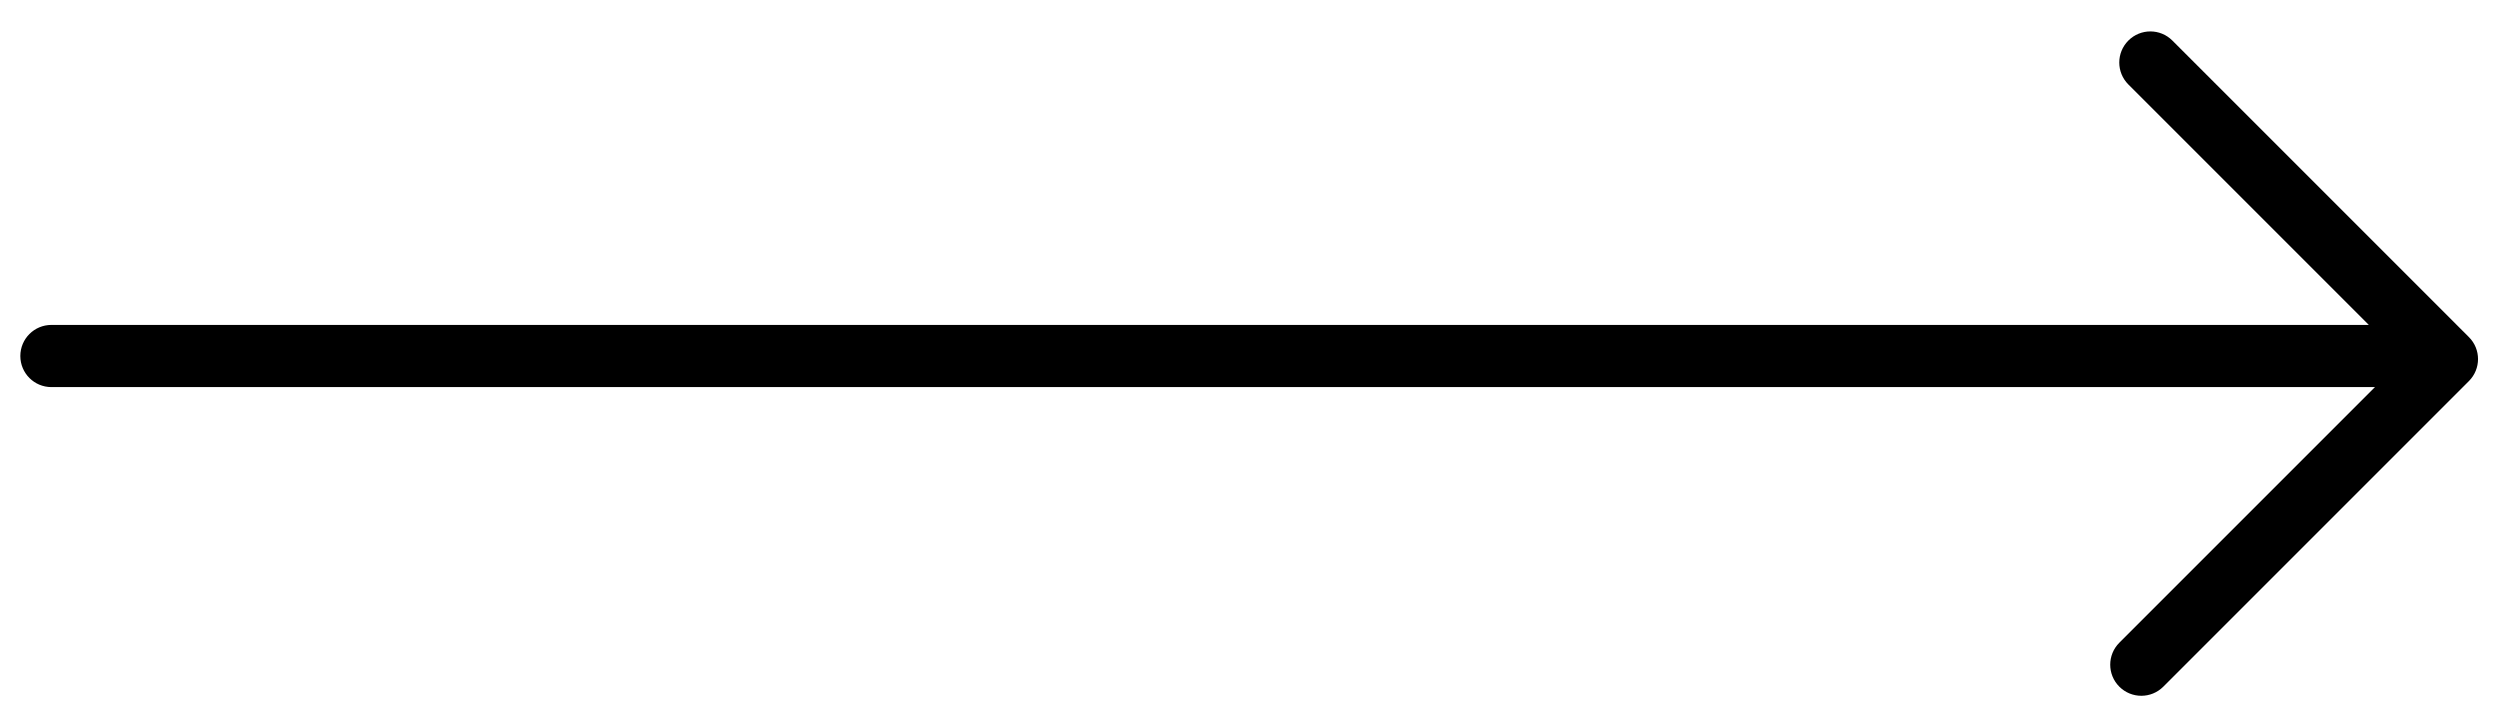 <?xml version="1.0" encoding="iso-8859-1"?>
<!-- Generator: Adobe Illustrator 26.0.1, SVG Export Plug-In . SVG Version: 6.00 Build 0)  -->
<svg version="1.1" id="Calque_1" xmlns="http://www.w3.org/2000/svg" xmlns:xlink="http://www.w3.org/1999/xlink" x="0px" y="0px"
	 viewBox="0 0 80.413 23.17" style="enable-background:new 0 0 80.413 23.17;" xml:space="preserve">
<path d="M79.413,10.843l-9.539-9.539c-0.391-0.391-1.023-0.391-1.414,0s-0.391,1.023,0,1.414l7.733,7.733H1.654
	c-0.553,0-1,0.447-1,1s0.447,1,1,1h74.737l-8.222,8.222c-0.391,0.391-0.391,1.023,0,1.414c0.195,0.195,0.451,0.293,0.707,0.293
	s0.512-0.098,0.707-0.293l9.83-9.83C79.804,11.866,79.804,11.233,79.413,10.843z"/>
</svg>
